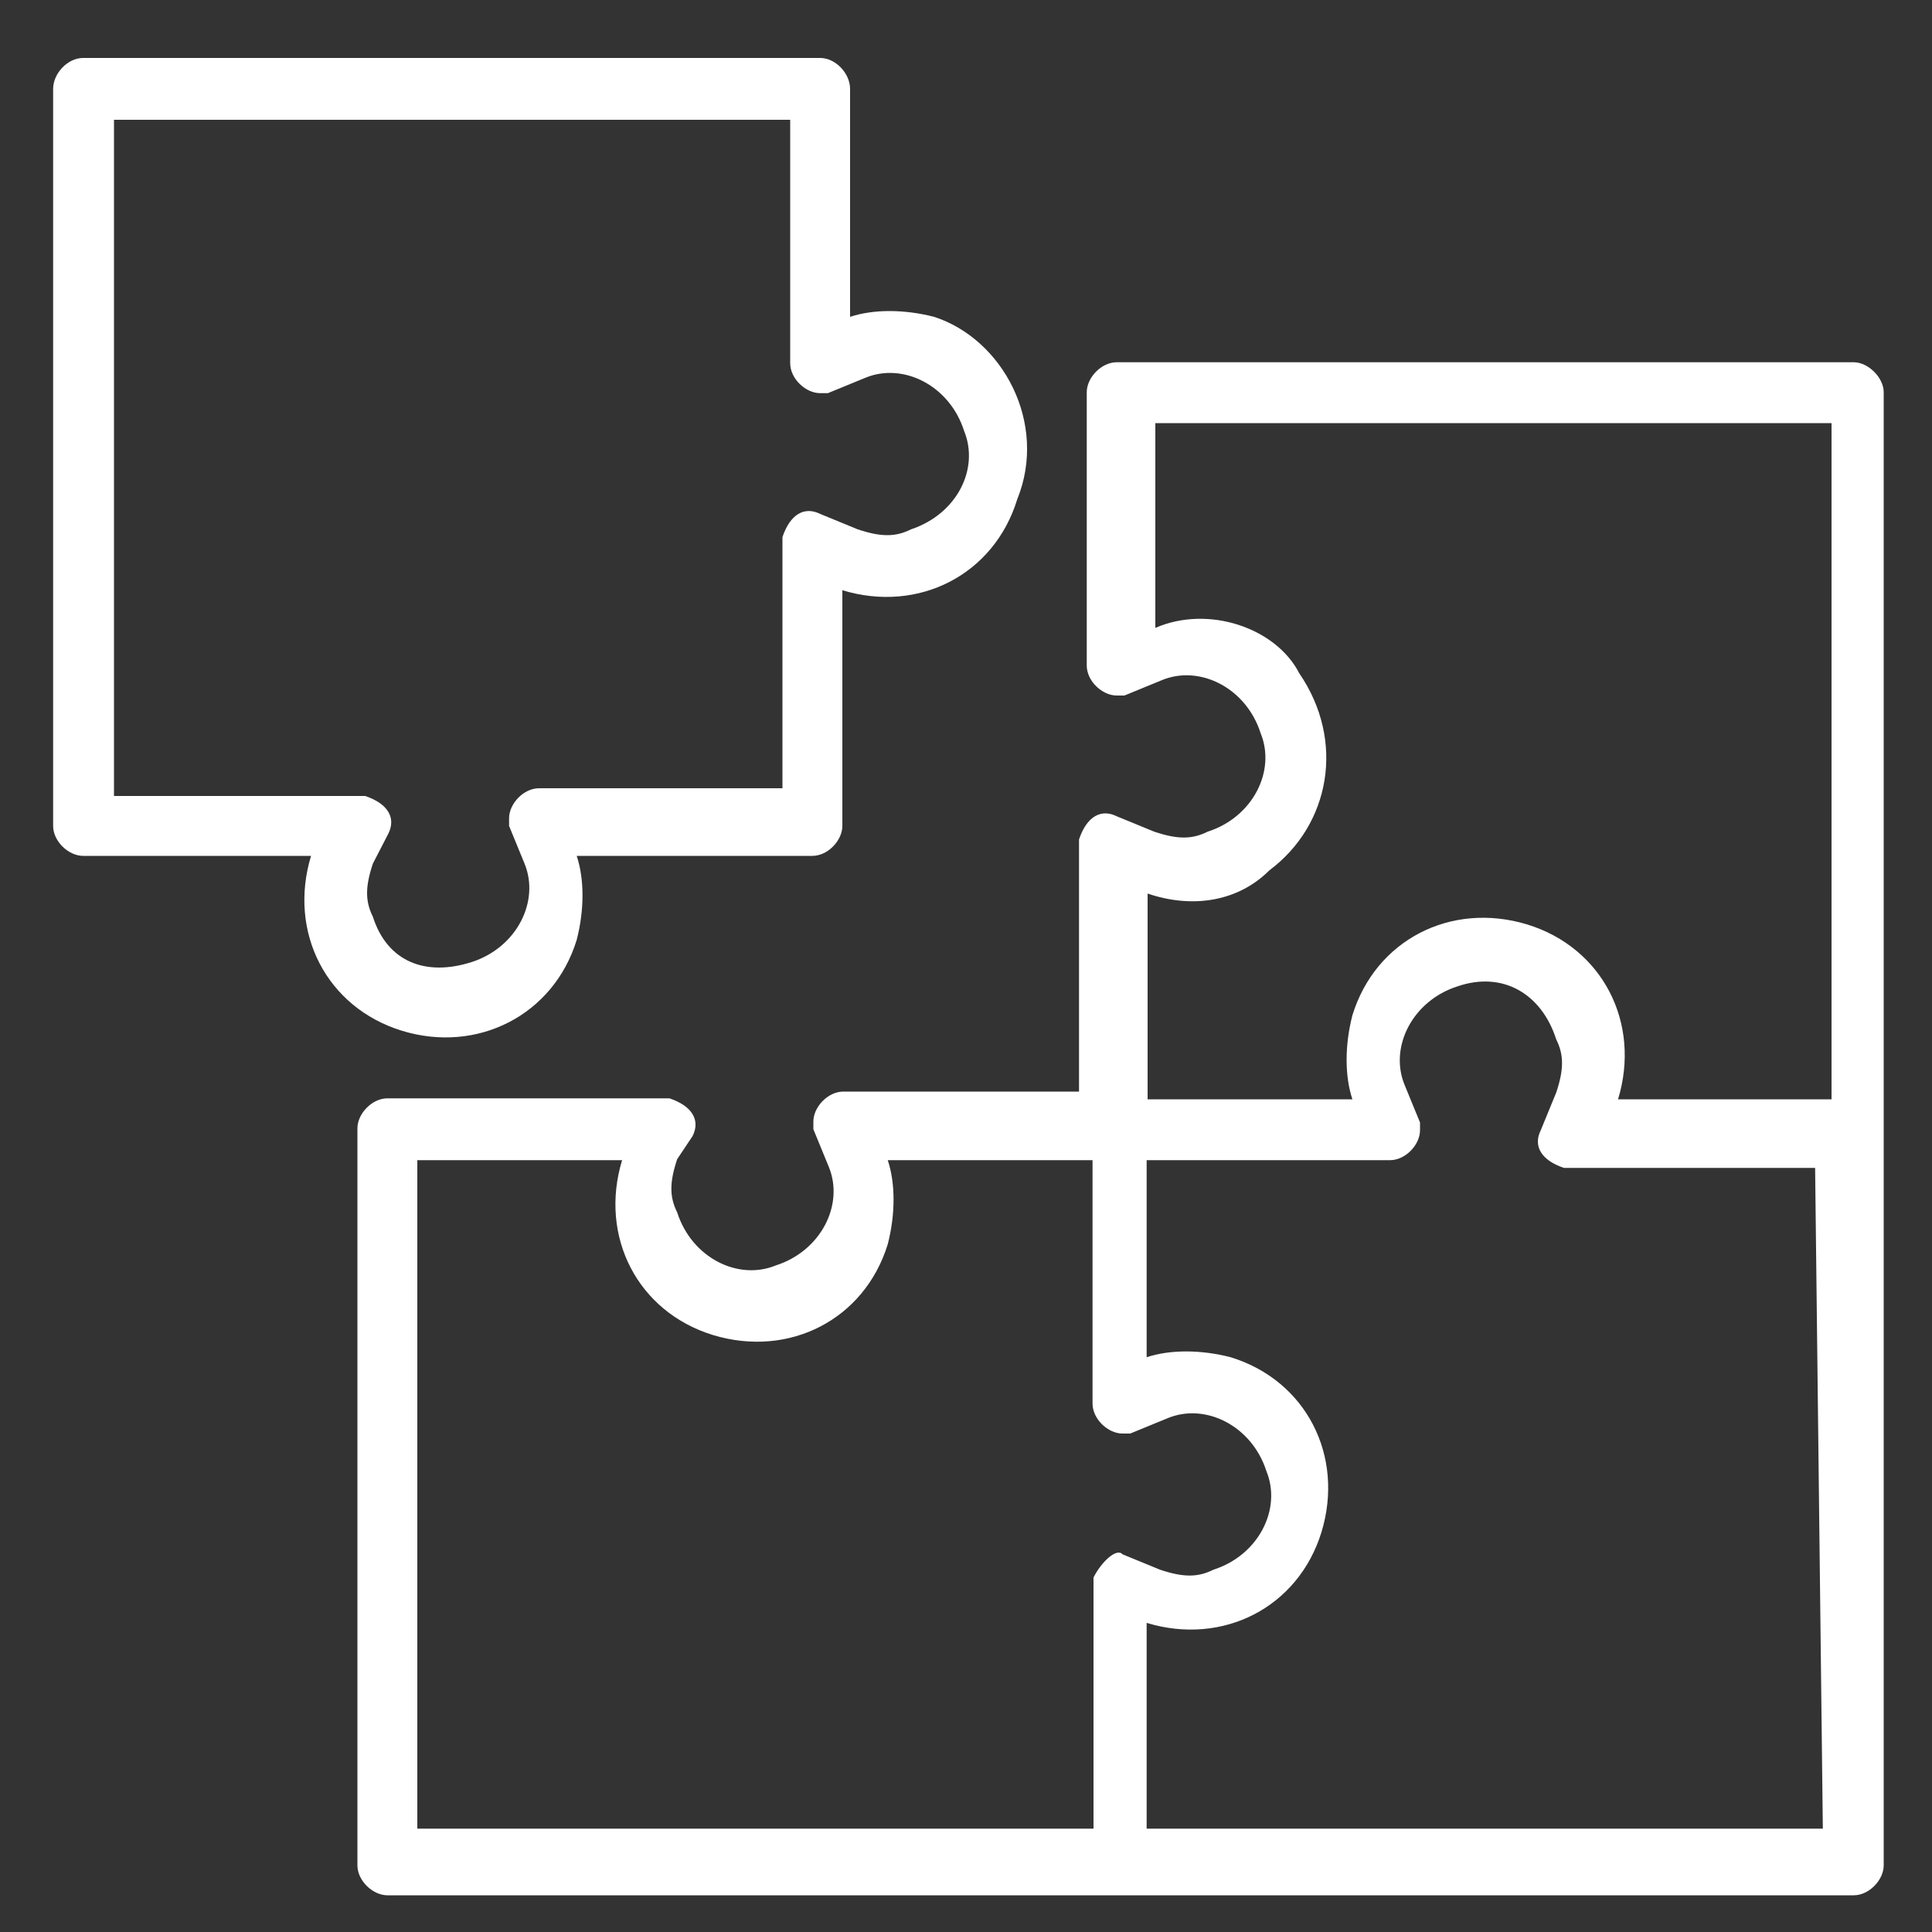 <?xml version="1.0" encoding="utf-8"?>
<!-- Generator: Adobe Illustrator 24.1.2, SVG Export Plug-In . SVG Version: 6.00 Build 0)  -->
<svg version="1.1" id="Layer_1" xmlns="http://www.w3.org/2000/svg" xmlns:xlink="http://www.w3.org/1999/xlink" x="0px" y="0px"
	 viewBox="0 0 200 200" style="enable-background:new 0 0 200 200;" xml:space="preserve">
<rect x="0" y="0" width="200" height="200" fill="#333333" stroke="none"/>
<style type="text/css">
	.st0{fill:#FFFFFF;}
</style>
<g>
	<g>
		<g>
			<path class="st0" d="M191.9,37.5h-76.3c-1.6,0-3.1,1.6-3.1,3.1v28.3c0,1.6,1.6,3.1,3.1,3.1h0.8l3.9-1.6c3.9-1.6,8.7,0.8,10.2,5.5
				c1.6,3.9-0.8,8.7-5.5,10.2c-1.6,0.8-3.1,0.8-5.5,0l-3.9-1.6c-1.6-0.8-3.1,0-3.9,2.4v0.8V113H87.3c-1.6,0-3.1,1.6-3.1,3.1v0.8
				l1.6,3.9c1.6,3.9-0.8,8.7-5.5,10.2c-3.9,1.6-8.7-0.8-10.2-5.5c-0.8-1.6-0.8-3.1,0-5.5l1.6-2.4c0.8-1.6,0-3.1-2.4-3.9h-0.8H40.1
				c-1.6,0-3.1,1.6-3.1,3.1v76.3c0,1.6,1.6,3.1,3.1,3.1h151.8c1.6,0,3.1-1.6,3.1-3.1V40.6C195,39.1,193.4,37.5,191.9,37.5z
				 M113.2,163.3v0.8v25.2h-70v-69.2h21.2c-2.4,7.9,1.6,15.7,9.4,18.1c7.9,2.4,15.7-1.6,18.1-9.4c0.8-3.1,0.8-6.3,0-8.7h21.2v25.2
				c0,1.6,1.6,3.1,3.1,3.1h0.8l3.9-1.6c3.9-1.6,8.7,0.8,10.2,5.5c1.6,3.9-0.8,8.7-5.5,10.2c-1.6,0.8-3.1,0.8-5.5,0l-3.9-1.6
				C115.6,160.2,114,161.7,113.2,163.3z M188.7,189.3h-70V168c7.9,2.4,15.7-1.6,18.1-9.4c2.4-7.9-1.6-15.7-9.4-18.1
				c-3.1-0.8-6.3-0.8-8.7,0v-20.4h25.2c1.6,0,3.1-1.6,3.1-3.1v-0.8l-1.6-3.9c-1.6-3.9,0.8-8.7,5.5-10.2c4.7-1.6,8.7,0.8,10.2,5.5
				c0.8,1.6,0.8,3.1,0,5.5l-1.6,3.9c-0.8,1.6,0,3.1,2.4,3.9h0.8h25.2L188.7,189.3L188.7,189.3z M188.7,113.8h-21.2
				c2.4-7.9-1.6-15.7-9.4-18.1c-7.9-2.4-15.7,1.6-18.1,9.4c-0.8,3.1-0.8,6.3,0,8.7h-21.2V92.5c4.7,1.6,9.4,0.8,12.6-2.4
				c6.3-4.7,7.9-13.4,3.1-20.4c-2.4-4.7-9.4-7.1-14.9-4.7V43.8h70v70H188.7z"/>
		</g>
	</g>
	<g>
		<g>
			<path class="st0" d="M96.7,32.8c-3.1-0.8-6.3-0.8-8.7,0V9.2C88,7.6,86.5,6,84.9,6H8.6C7,6,5.5,7.6,5.5,9.2v76.3
				c0,1.6,1.6,3.1,3.1,3.1h23.6c-2.4,7.9,1.6,15.7,9.4,18.1s15.7-1.6,18.1-9.4c0.8-3.1,0.8-6.3,0-8.7h24.4c1.6,0,3.1-1.6,3.1-3.1
				V61.1c7.9,2.4,15.7-1.6,18.1-9.4C108.5,43.8,103.8,35.1,96.7,32.8z M94.3,54.8c-1.6,0.8-3.1,0.8-5.5,0l-3.9-1.6
				c-1.6-0.8-3.1,0-3.9,2.4v0.8v25.2H55.8c-1.6,0-3.1,1.6-3.1,3.1v0.8l1.6,3.9c1.6,3.9-0.8,8.7-5.5,10.2s-8.7,0-10.2-4.7
				c-0.8-1.6-0.8-3.1,0-5.5l1.6-3.1c0.8-1.6,0-3.1-2.4-3.9h-0.8H11.8v-70h70v25.2c0,1.6,1.6,3.1,3.1,3.1h0.8l3.9-1.6
				c3.9-1.6,8.7,0.8,10.2,5.5C101.4,48.5,99.1,53.2,94.3,54.8z"/>
		</g>
	</g>
</g>
</svg>
